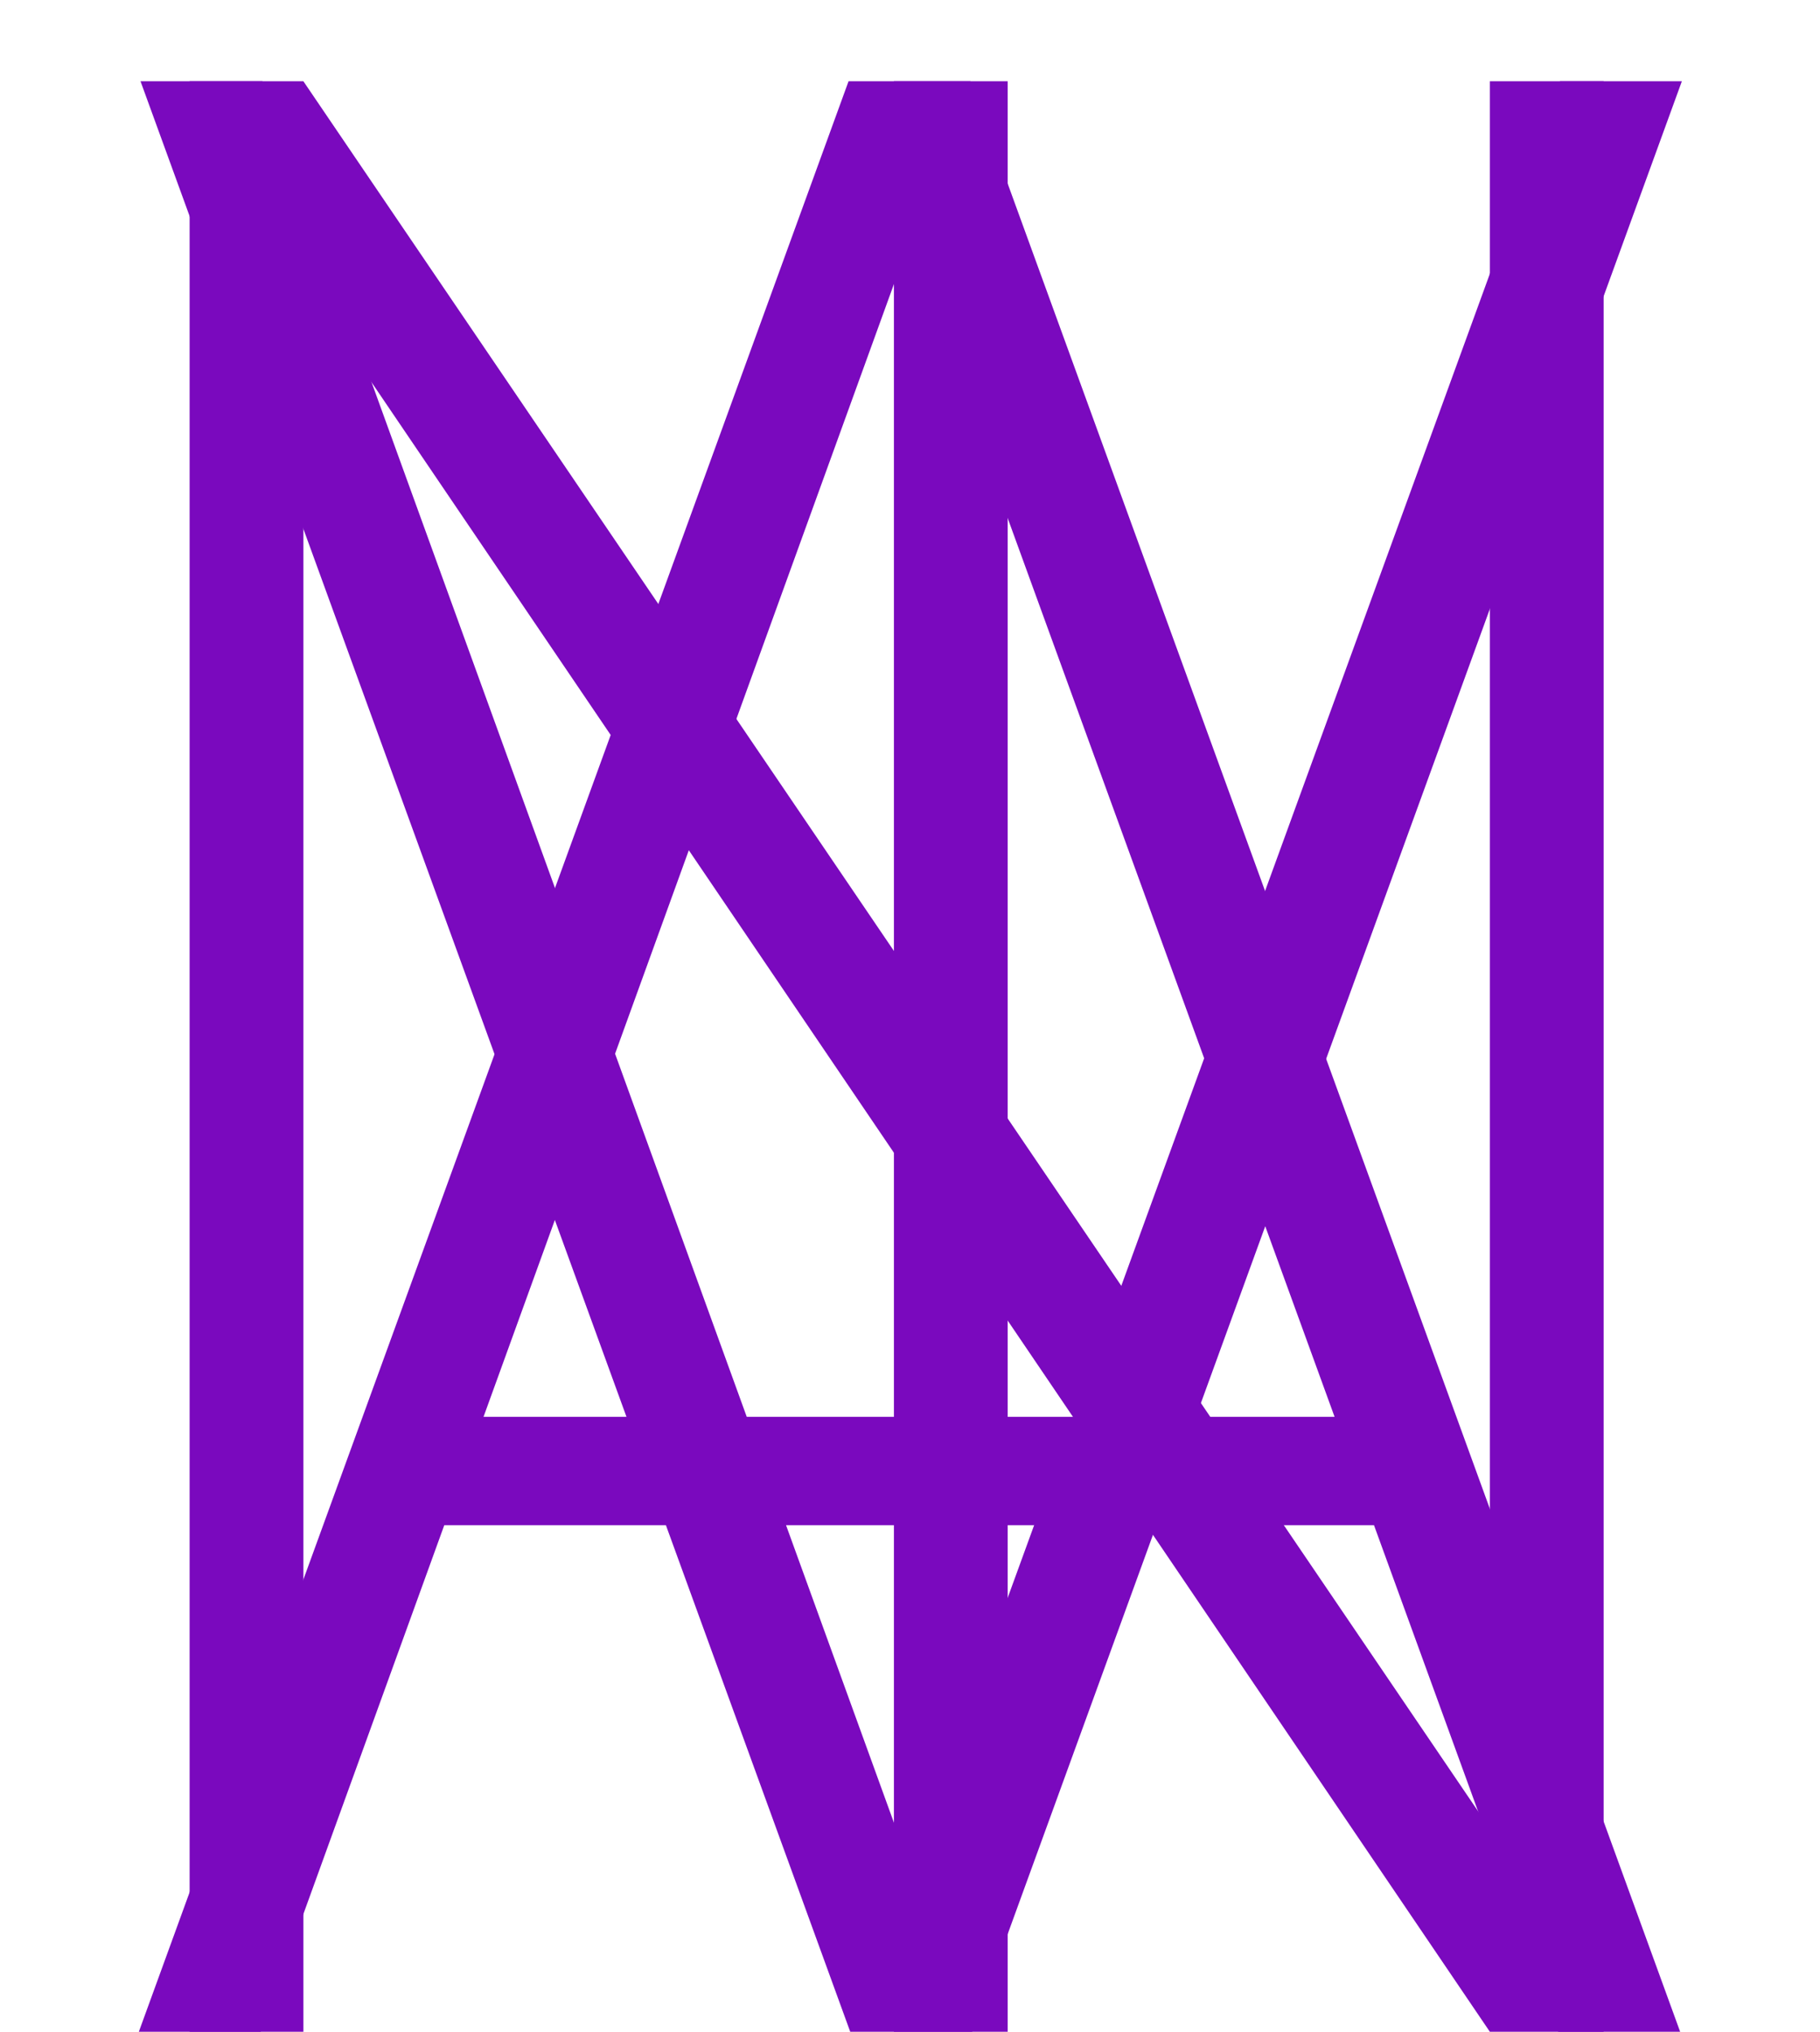 <svg width="43" height="48" viewBox="0 0 43 48" fill="none" xmlns="http://www.w3.org/2000/svg">
<path d="M21.12 48V1.92H23.808V48H21.12Z" fill="#7A09BE"/>
<path d="M20.088 48L3.32 1.92H6.2L21.496 44.096L36.856 1.92H39.736L22.968 48H20.088Z" fill="#7A09BE"/>
<path d="M3.28 48L20.048 1.92H22.928L39.696 48H36.816L20.496 3.136H22.416L6.16 48H3.28ZM9.68 36.032V33.472H33.232V36.032H9.68Z" fill="#7A09BE"/>
<path d="M4.48 48V1.92H7.168L35.2 43.2V1.92H37.888V48H35.2L7.168 6.656V48H4.48Z" fill="#7A09BE"/>
</svg>
